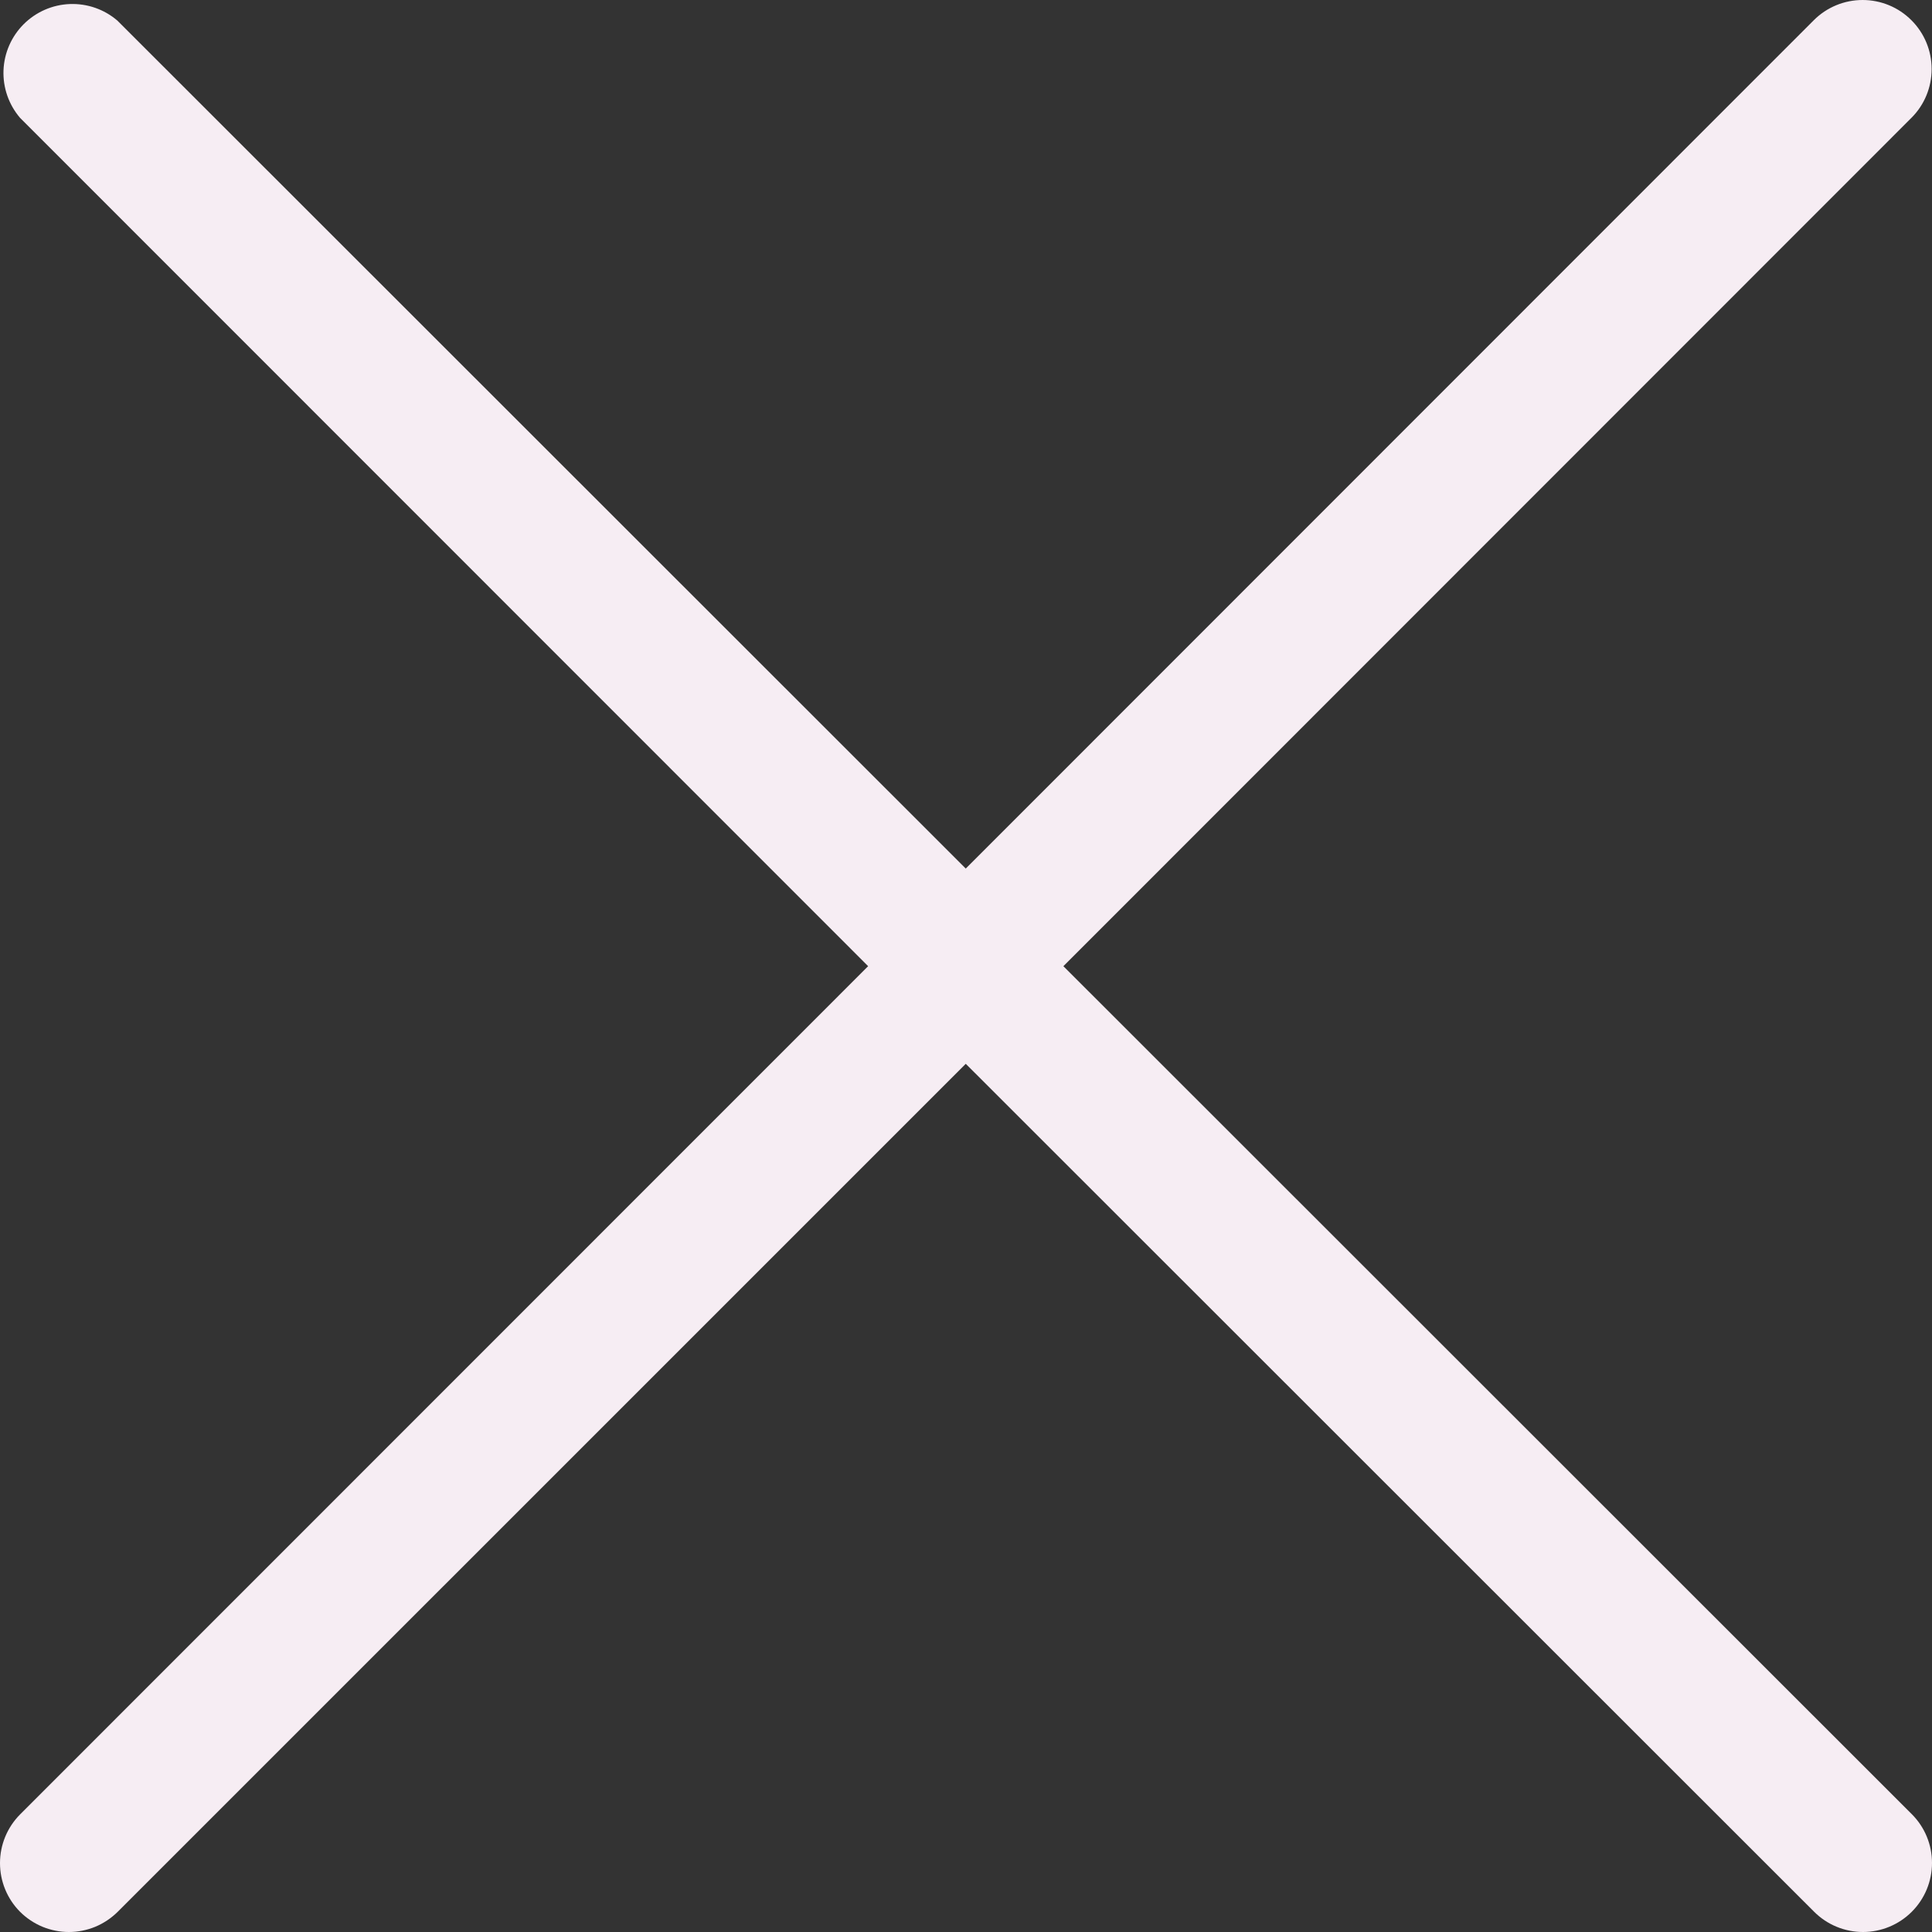 <svg width="32" height="32" viewBox="0 0 32 32" fill="none" xmlns="http://www.w3.org/2000/svg">
<rect x="0" y="0" width="32" height="32" fill="#333333" stroke="none"/>
<path d="M0.332 31.665C0.438 31.771 0.565 31.855 0.703 31.913C0.842 31.97 0.991 32 1.141 32C1.291 32 1.44 31.97 1.579 31.913C1.717 31.855 1.843 31.771 1.95 31.665L15.996 17.62L30.048 31.665C30.262 31.879 30.553 32 30.857 32C31.16 32 31.451 31.879 31.665 31.665C31.88 31.45 32 31.16 32 30.856C32 30.553 31.88 30.262 31.665 30.048L17.613 16.003L31.659 1.952C31.874 1.738 31.994 1.447 31.994 1.143C31.994 0.84 31.874 0.549 31.659 0.335C31.445 0.12 31.154 0 30.851 0C30.547 0 30.257 0.12 30.042 0.335L15.996 14.386L1.944 0.341C1.725 0.153 1.444 0.056 1.156 0.067C0.869 0.078 0.596 0.197 0.392 0.401C0.189 0.604 0.069 0.877 0.058 1.165C0.047 1.452 0.145 1.733 0.332 1.952L14.379 16.003L0.332 30.053C0.119 30.268 0 30.557 0 30.859C0 31.161 0.119 31.451 0.332 31.665Z" fill="#F6EDF3"/>
</svg>
